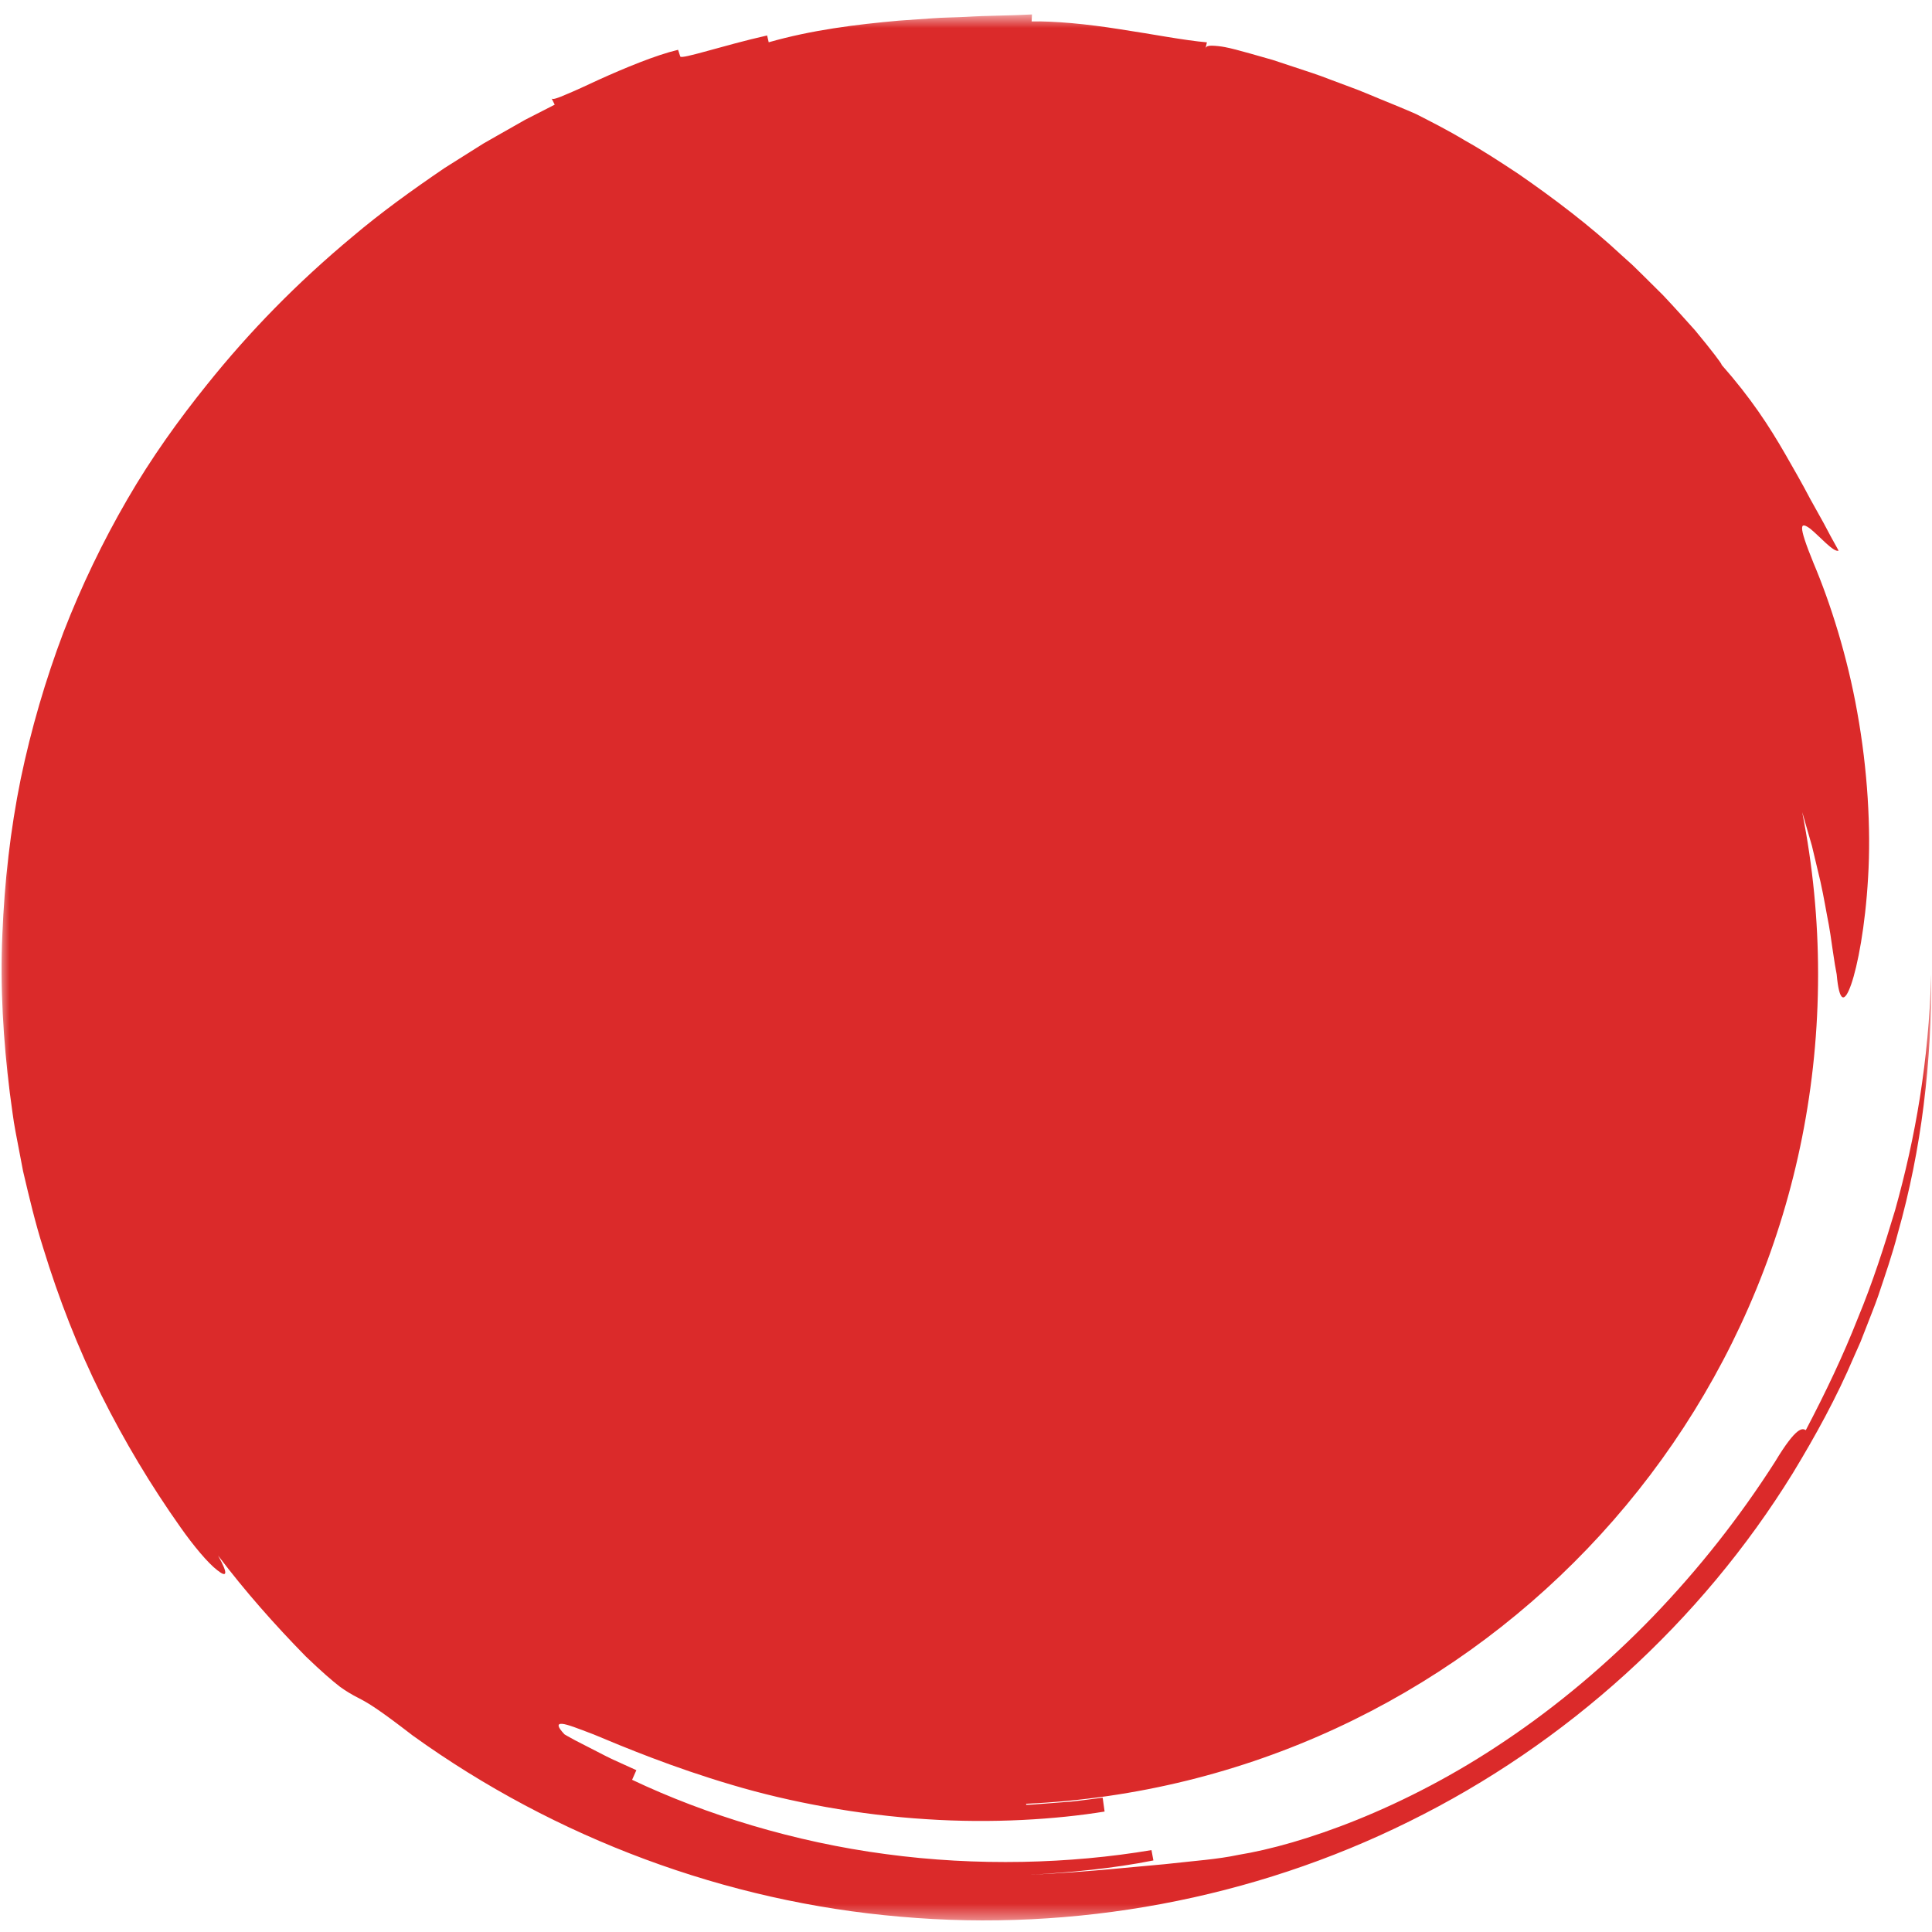 <?xml version="1.0" encoding="UTF-8"?> <svg xmlns="http://www.w3.org/2000/svg" width="103" height="103" viewBox="0 0 103 103" fill="none"><g clip-path="url(#clip0_506_112)"><mask id="mask0_506_112" style="mask-type:luminance" maskUnits="userSpaceOnUse" x="0" y="0" width="103" height="103"><path d="M0 0.772H103V102.491H0V0.772Z" fill="white"></path></mask><g mask="url(#mask0_506_112)"><path d="M0.522 58.253C0.625 58.954 0.696 59.658 0.832 60.353L1.23 62.439C1.554 63.818 1.878 65.196 2.306 66.542C3.134 69.24 4.156 71.87 5.396 74.361C6.626 76.825 8.036 79.181 9.626 81.429C10.319 82.414 11.093 83.34 11.588 83.715C12.069 84.101 12.211 83.981 11.628 82.933C13.061 84.827 14.639 86.613 16.298 88.305C17.154 89.127 17.716 89.611 18.127 89.928C18.433 90.149 18.755 90.344 19.092 90.514C19.631 90.791 20.146 91.093 22.005 92.527C29.632 98.018 38.716 101.395 48.01 102.185C57.274 103.006 66.788 101.25 75.145 97.099C83.509 92.97 90.682 86.479 95.584 78.531C96.794 76.539 97.921 74.488 98.835 72.339L99.189 71.539L99.508 70.724C99.716 70.179 99.941 69.64 100.131 69.089C100.501 67.982 100.886 66.88 101.177 65.749C102.45 61.257 102.994 56.581 102.957 51.947C102.828 56.588 102.122 60.619 101.035 64.511C100.454 66.448 99.838 68.374 99.036 70.304C98.271 72.247 97.345 74.204 96.272 76.245C96.101 76.149 95.802 75.987 94.627 77.939C92.736 80.897 90.572 83.641 88.137 86.171C85.693 88.706 83.004 90.953 80.286 92.779C74.85 96.463 69.359 98.345 66.014 98.89C64.906 99.125 63.763 99.198 62.092 99.385C60.413 99.527 58.201 99.788 54.878 99.953C57.094 99.823 59.31 99.619 61.491 99.185L61.388 98.634C57.056 99.364 52.09 99.506 47.223 98.847C42.352 98.204 37.618 96.744 33.699 94.886L33.926 94.373L33.316 94.096C32.949 93.932 32.46 93.714 31.987 93.461L30.677 92.789C30.322 92.601 30.093 92.462 30.093 92.462C29.708 92.052 29.694 91.882 29.973 91.903C30.252 91.925 30.817 92.151 31.64 92.463C33.255 93.14 35.869 94.227 39.009 95.153C42.144 96.09 45.826 96.763 49.373 96.985C52.921 97.221 56.319 96.995 58.889 96.579C58.863 96.395 58.812 96.025 58.786 95.839L58.151 95.92C57.77 95.963 57.263 96.048 56.751 96.075L55.347 96.182C54.964 96.217 54.708 96.219 54.708 96.219V96.164C78.205 95.096 96.927 75.708 96.927 51.945C96.927 49.034 96.645 46.152 96.08 43.297C96.13 43.464 96.181 43.631 96.225 43.8C96.35 44.233 96.475 44.668 96.599 45.095C96.702 45.53 96.805 45.96 96.905 46.38C97.12 47.222 97.263 48.035 97.398 48.773C97.549 49.509 97.637 50.172 97.715 50.715C97.793 51.259 97.865 51.682 97.918 51.943C98.057 53.478 98.339 53.478 98.689 52.487C99.033 51.507 99.445 49.388 99.593 46.777C99.753 44.156 99.564 41.007 99.019 37.992C98.486 34.975 97.572 32.117 96.684 30.022C95.823 27.908 95.979 27.807 96.499 28.18C96.989 28.568 97.768 29.475 98.02 29.355C97.732 28.843 97.471 28.36 97.23 27.898L96.505 26.595C96.064 25.75 95.623 24.991 95.186 24.226C94.307 22.699 93.336 21.21 91.781 19.447C91.799 19.432 91.674 19.25 91.431 18.933C91.188 18.615 90.827 18.162 90.367 17.609C89.888 17.076 89.32 16.436 88.666 15.743C88.328 15.407 87.973 15.055 87.603 14.688L87.037 14.134L86.429 13.586C84.811 12.074 82.869 10.596 80.955 9.274C79.984 8.633 79.033 8.01 78.099 7.489C77.185 6.937 76.291 6.489 75.501 6.084C75.501 6.084 74.96 5.839 73.589 5.285C73.246 5.146 72.858 4.974 72.407 4.798L70.873 4.224C70.307 3.999 69.665 3.795 68.96 3.562L67.854 3.196L66.63 2.848C66.061 2.688 65.633 2.574 65.306 2.512C65.074 2.467 64.84 2.442 64.604 2.435C64.301 2.435 64.28 2.528 64.259 2.621C64.301 2.439 64.301 2.439 64.344 2.257C63.154 2.157 61.425 1.817 59.681 1.555C57.938 1.277 56.177 1.115 54.999 1.143L55.016 0.77C53.833 0.836 52.657 0.827 51.481 0.9C50.894 0.931 50.305 0.93 49.718 0.975L47.955 1.098C45.611 1.305 43.255 1.604 40.982 2.254L40.897 1.891C38.572 2.414 36.325 3.18 36.267 3.011L36.149 2.656C34.971 2.934 33.297 3.628 31.929 4.248C31.248 4.567 30.634 4.849 30.182 5.035C29.735 5.231 29.448 5.331 29.406 5.245L29.573 5.58L27.998 6.386L26.504 7.234L25.776 7.65L25.075 8.091L23.704 8.955C21.942 10.154 20.302 11.339 18.815 12.598C15.822 15.089 13.296 17.683 11.037 20.502C9.527 22.378 8.068 24.408 6.786 26.624C5.468 28.896 4.335 31.256 3.386 33.703C2.421 36.254 1.66 38.864 1.103 41.533C0.553 44.239 0.238 47.021 0.126 49.822C0.001 52.622 0.173 55.447 0.522 58.253Z" fill="#DB2A2A"></path></g></g><defs><clipPath id="clip0_506_112"><rect width="103" height="103" fill="white"></rect></clipPath></defs></svg> 